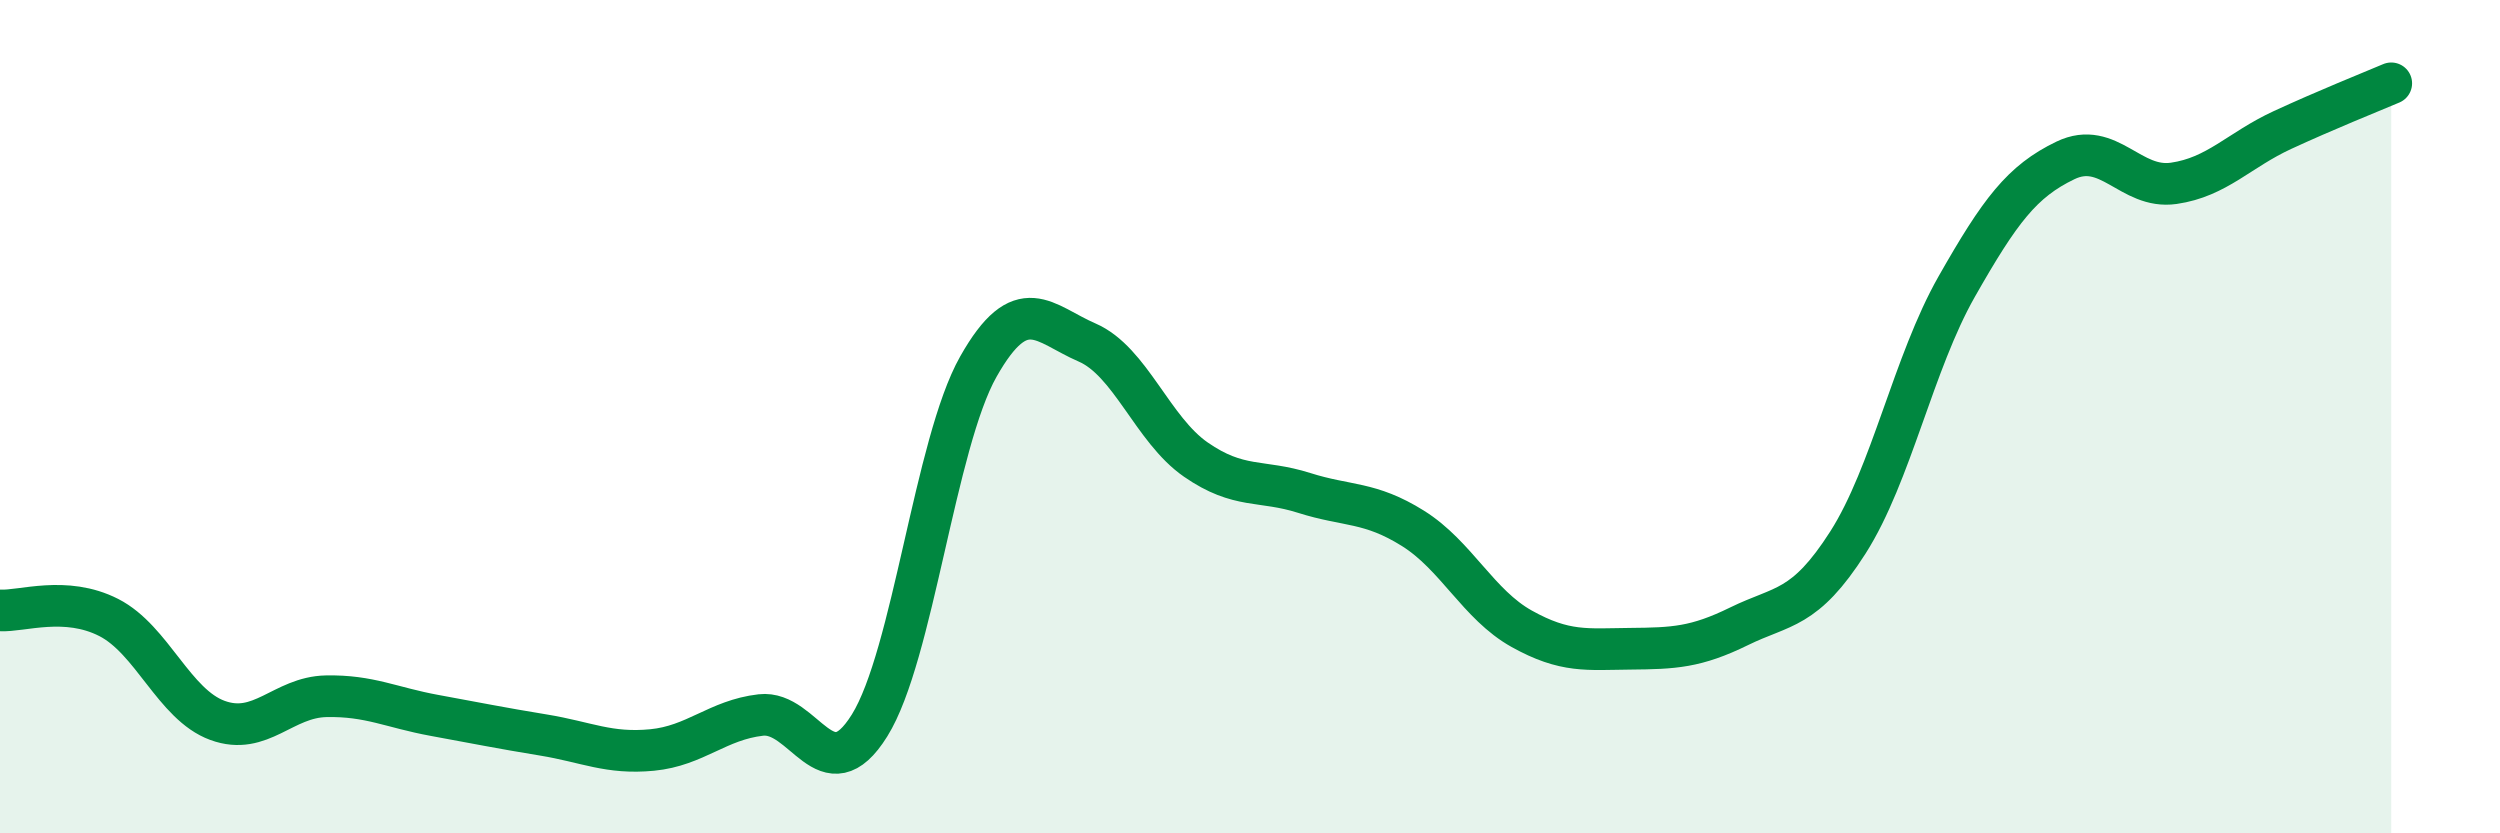 
    <svg width="60" height="20" viewBox="0 0 60 20" xmlns="http://www.w3.org/2000/svg">
      <path
        d="M 0,14.65 C 0.52,14.68 1.57,14.29 2.61,14.82 C 3.65,15.35 4.18,16.91 5.22,17.29 C 6.26,17.67 6.79,16.73 7.83,16.71 C 8.87,16.69 9.39,16.98 10.43,17.17 C 11.47,17.36 12,17.47 13.04,17.64 C 14.08,17.81 14.61,18.1 15.65,18 C 16.69,17.9 17.22,17.28 18.26,17.16 C 19.3,17.04 19.83,19.08 20.87,17.41 C 21.91,15.74 22.44,10.64 23.48,8.8 C 24.52,6.96 25.05,7.77 26.09,8.22 C 27.13,8.67 27.66,10.31 28.7,11.03 C 29.74,11.75 30.26,11.5 31.3,11.83 C 32.34,12.16 32.87,12.03 33.91,12.68 C 34.95,13.33 35.48,14.51 36.52,15.09 C 37.56,15.67 38.09,15.58 39.13,15.57 C 40.17,15.56 40.7,15.54 41.74,15.03 C 42.78,14.52 43.31,14.65 44.35,13.02 C 45.39,11.39 45.92,8.71 46.96,6.88 C 48,5.05 48.53,4.35 49.57,3.85 C 50.61,3.35 51.13,4.55 52.17,4.4 C 53.21,4.25 53.74,3.6 54.78,3.12 C 55.82,2.64 56.87,2.22 57.39,2L57.39 20L0 20Z"
        fill="#008740"
        opacity="0.1"
        stroke-linecap="round"
        stroke-linejoin="round"
      />
      <path
        d="M 0,14.65 C 0.52,14.68 1.57,14.29 2.61,14.82 C 3.65,15.35 4.18,16.91 5.22,17.29 C 6.26,17.67 6.79,16.73 7.83,16.71 C 8.87,16.69 9.39,16.98 10.43,17.17 C 11.47,17.36 12,17.47 13.04,17.64 C 14.08,17.81 14.61,18.1 15.65,18 C 16.69,17.9 17.22,17.28 18.26,17.16 C 19.3,17.04 19.83,19.08 20.87,17.41 C 21.91,15.74 22.44,10.64 23.48,8.8 C 24.52,6.96 25.05,7.77 26.09,8.22 C 27.13,8.67 27.66,10.31 28.7,11.03 C 29.74,11.75 30.26,11.5 31.3,11.83 C 32.34,12.16 32.87,12.03 33.91,12.68 C 34.95,13.33 35.48,14.51 36.52,15.09 C 37.56,15.67 38.09,15.58 39.13,15.57 C 40.17,15.56 40.7,15.54 41.74,15.03 C 42.78,14.52 43.31,14.65 44.35,13.02 C 45.39,11.39 45.92,8.71 46.96,6.88 C 48,5.05 48.53,4.35 49.57,3.85 C 50.61,3.35 51.13,4.55 52.17,4.4 C 53.21,4.25 53.74,3.6 54.78,3.12 C 55.82,2.64 56.87,2.22 57.39,2"
        stroke="#008740"
        stroke-width="1"
        fill="none"
        stroke-linecap="round"
        stroke-linejoin="round"
      />
    </svg>
  